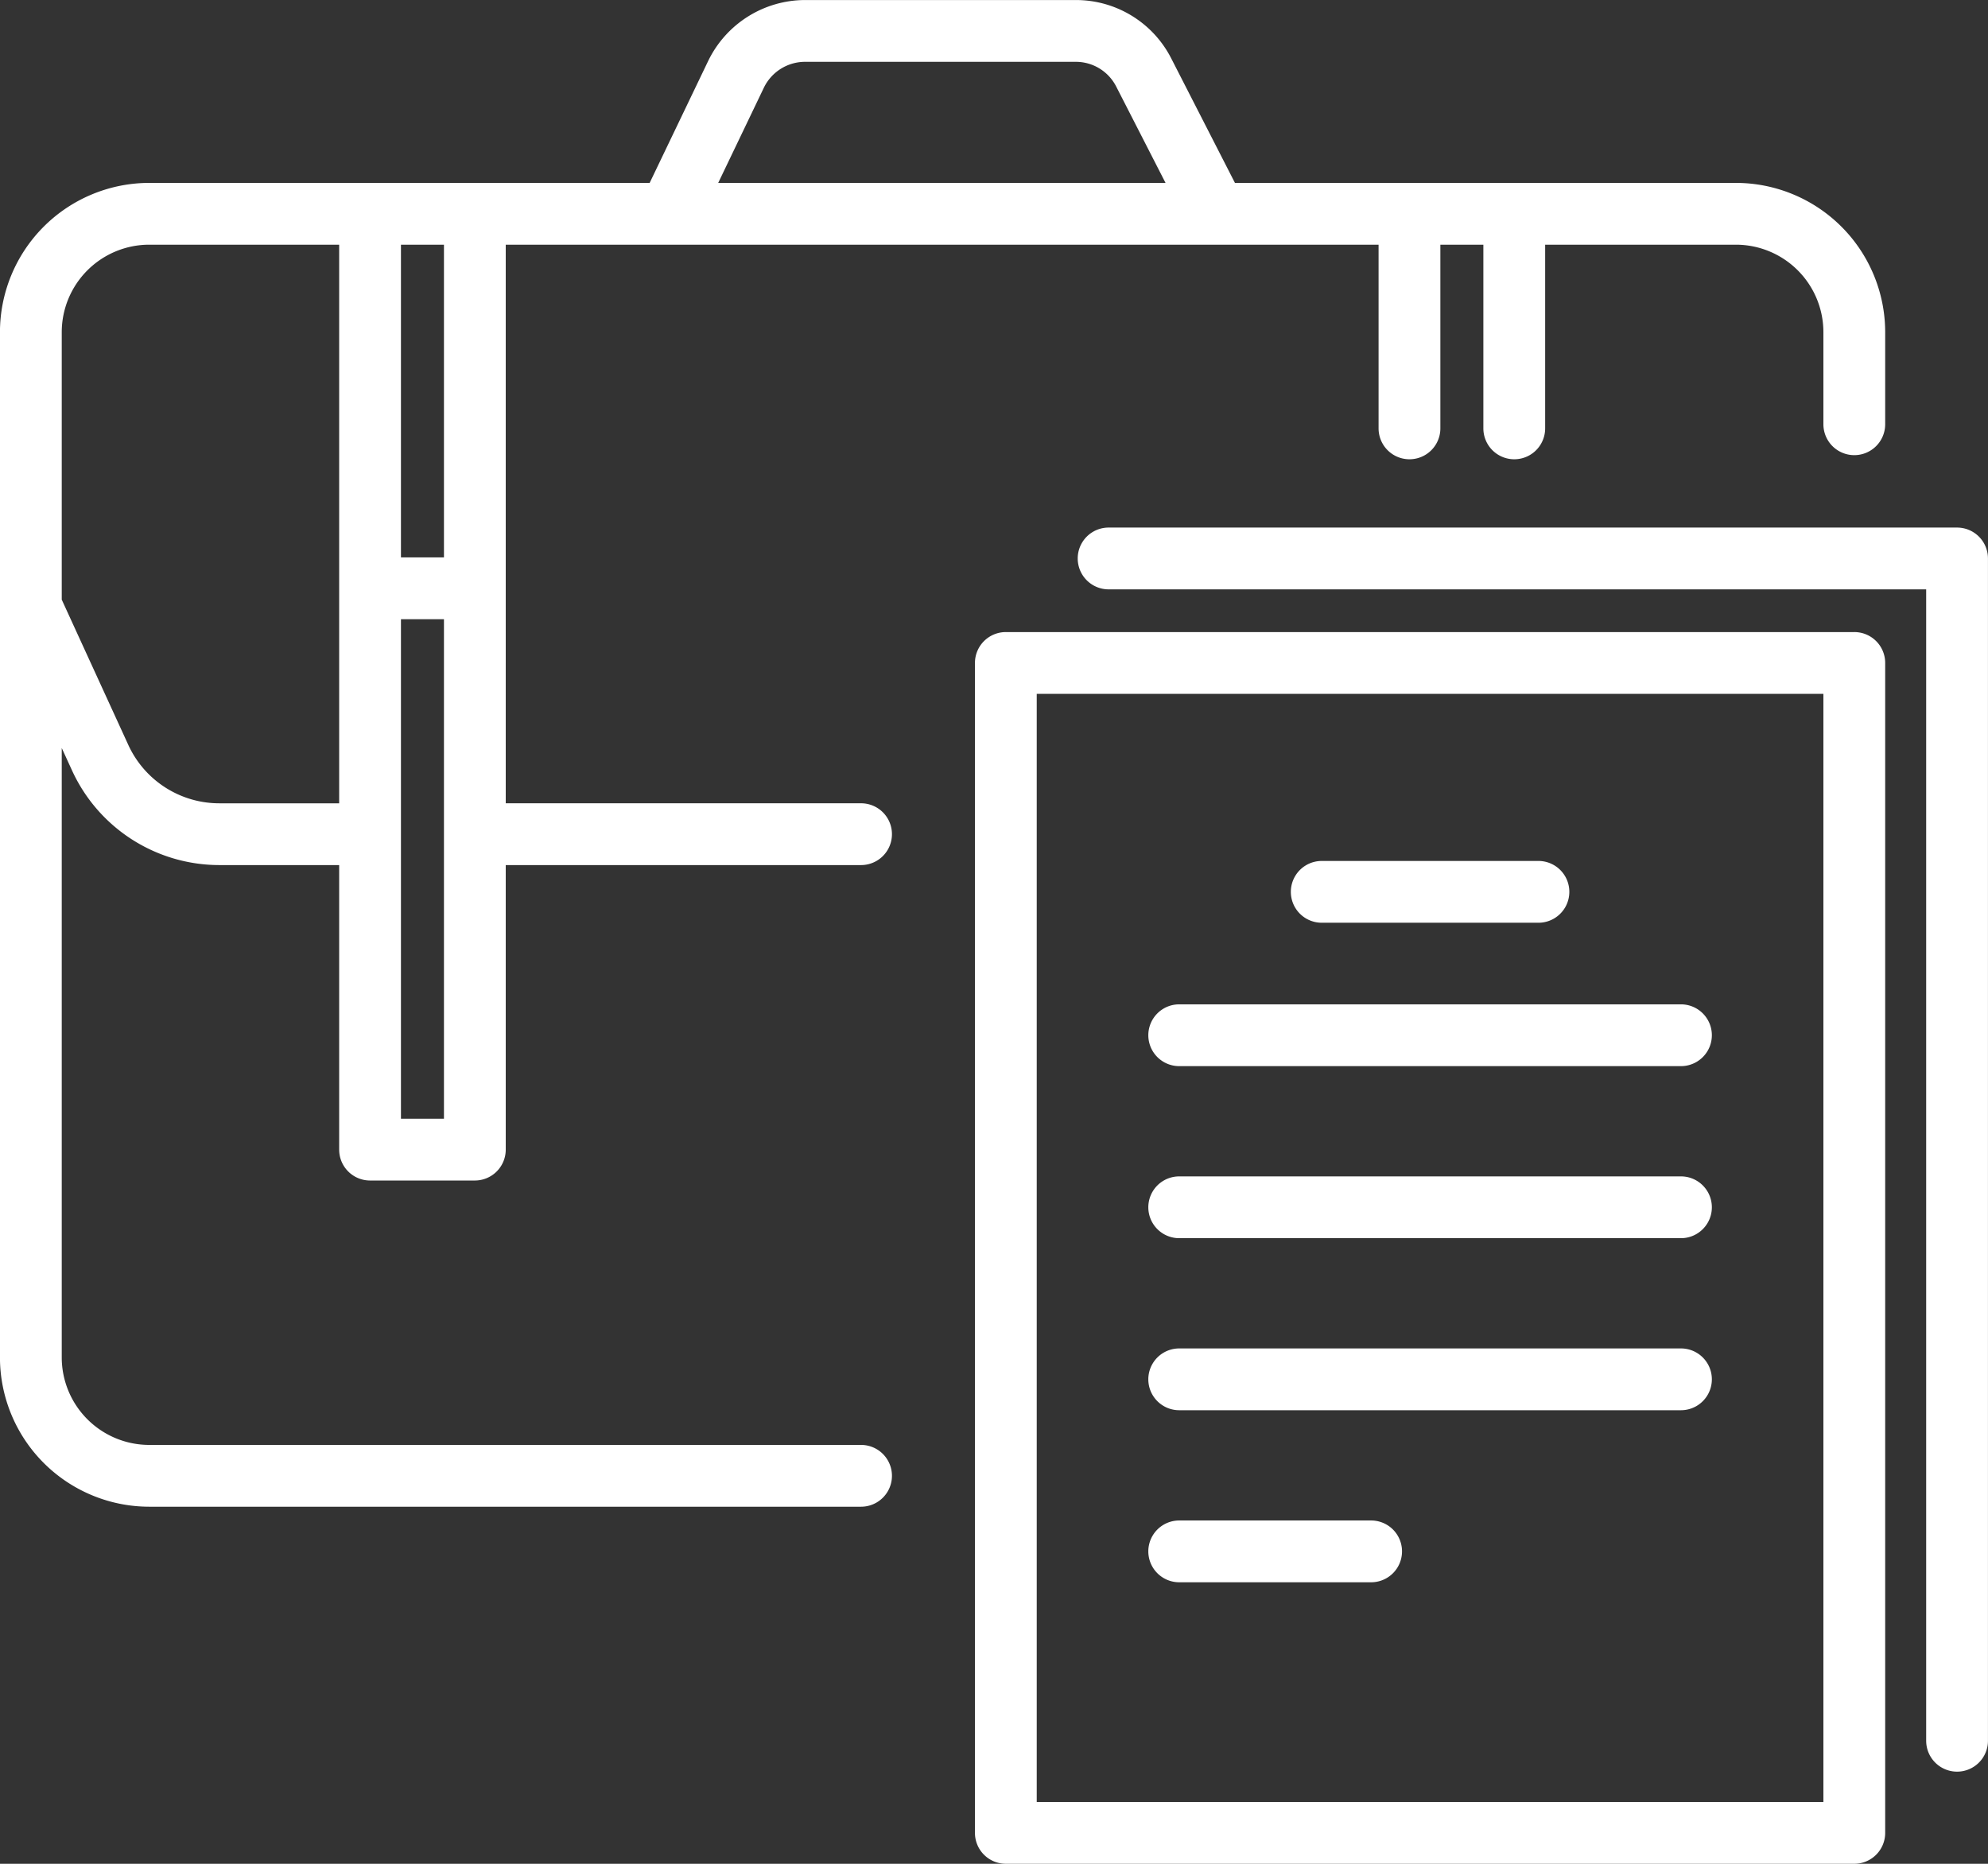<svg xmlns="http://www.w3.org/2000/svg" width="482.63" height="452.469" viewBox="0 0 482.63 452.469">
  <rect x="0" y="0" width="482.63" height="452.469" fill="#333333" stroke="none"/>
  <defs>
    <style>
      .cls-1 {
        fill: #fff;
        fill-rule: evenodd;
      }
    </style>
  </defs>
  <path id="U3.svg" class="cls-1" d="M1707.87,552.219a7.5,7.5,0,0,1-7.5-7.5V265.2H1501.89a7.5,7.5,0,0,1,0-15h205.98a7.5,7.5,0,0,1,7.5,7.5V544.719A7.5,7.5,0,0,1,1707.87,552.219Zm-24.95-319.6a7.5,7.5,0,0,1-7.5-7.5V202.756a21.251,21.251,0,0,0-21.23-21.228h-46.32v44.591a7.5,7.5,0,0,1-15,0V181.528h-10.44v44.591a7.5,7.5,0,0,1-15,0V181.528H1395.21l-0.03,0-0.03,0h-39.62V317.135h86.26a7.5,7.5,0,0,1,0,15h-86.26v69.077a7.5,7.5,0,0,1-7.5,7.5h-25.44a7.5,7.5,0,0,1-7.5-7.5V332.135h-29.13a39.358,39.358,0,0,1-35.69-22.9l-2.53-5.522V451.672a21.257,21.257,0,0,0,21.23,21.229h172.82a7.5,7.5,0,0,1,0,15H1268.97a36.269,36.269,0,0,1-36.23-36.229V202.756a36.268,36.268,0,0,1,36.23-36.228h121.5l14.21-29.613a26.191,26.191,0,0,1,23.49-14.781h65.74a25.953,25.953,0,0,1,23.19,14.182l15.46,30.212h121.63a36.268,36.268,0,0,1,36.23,36.228v22.363A7.5,7.5,0,0,1,1682.92,232.619ZM1340.53,393.712V272.443h-10.44V393.712h10.44Zm-25.44-212.184h-46.12a21.257,21.257,0,0,0-21.23,21.228V267.7l16.17,35.291a24.314,24.314,0,0,0,22.05,14.149h29.13V181.528Zm15,0v75.915h10.44V181.528h-10.44Zm173.65-38.378a10.993,10.993,0,0,0-9.83-6.016h-65.74a11.114,11.114,0,0,0-9.97,6.271l-11.09,23.123h108.6Zm-26.8,132.419h205.98a7.494,7.494,0,0,1,7.5,7.5V567.085a7.5,7.5,0,0,1-7.5,7.5H1476.94a7.5,7.5,0,0,1-7.5-7.5V283.069A7.5,7.5,0,0,1,1476.94,275.569Zm7.5,284.016h190.98V290.569H1484.44V559.585Zm156.4-95.107H1519.03a7.5,7.5,0,0,1,0-15h121.81A7.5,7.5,0,0,1,1640.84,464.478Zm0-41.766H1519.03a7.5,7.5,0,0,1,0-15h121.81A7.5,7.5,0,0,1,1640.84,422.712Zm0-41.767H1519.03a7.5,7.5,0,0,1,0-15h121.81A7.5,7.5,0,0,1,1640.84,380.945Zm-34.6-34.81h-52.61a7.5,7.5,0,0,1,0-15h52.61A7.5,7.5,0,0,1,1606.24,346.135Zm-87.21,145.11h46.59a7.5,7.5,0,0,1,0,15h-46.59A7.5,7.5,0,0,1,1519.03,491.245Z" transform="translate(-1232.75 -122.125)"/>
</svg>

